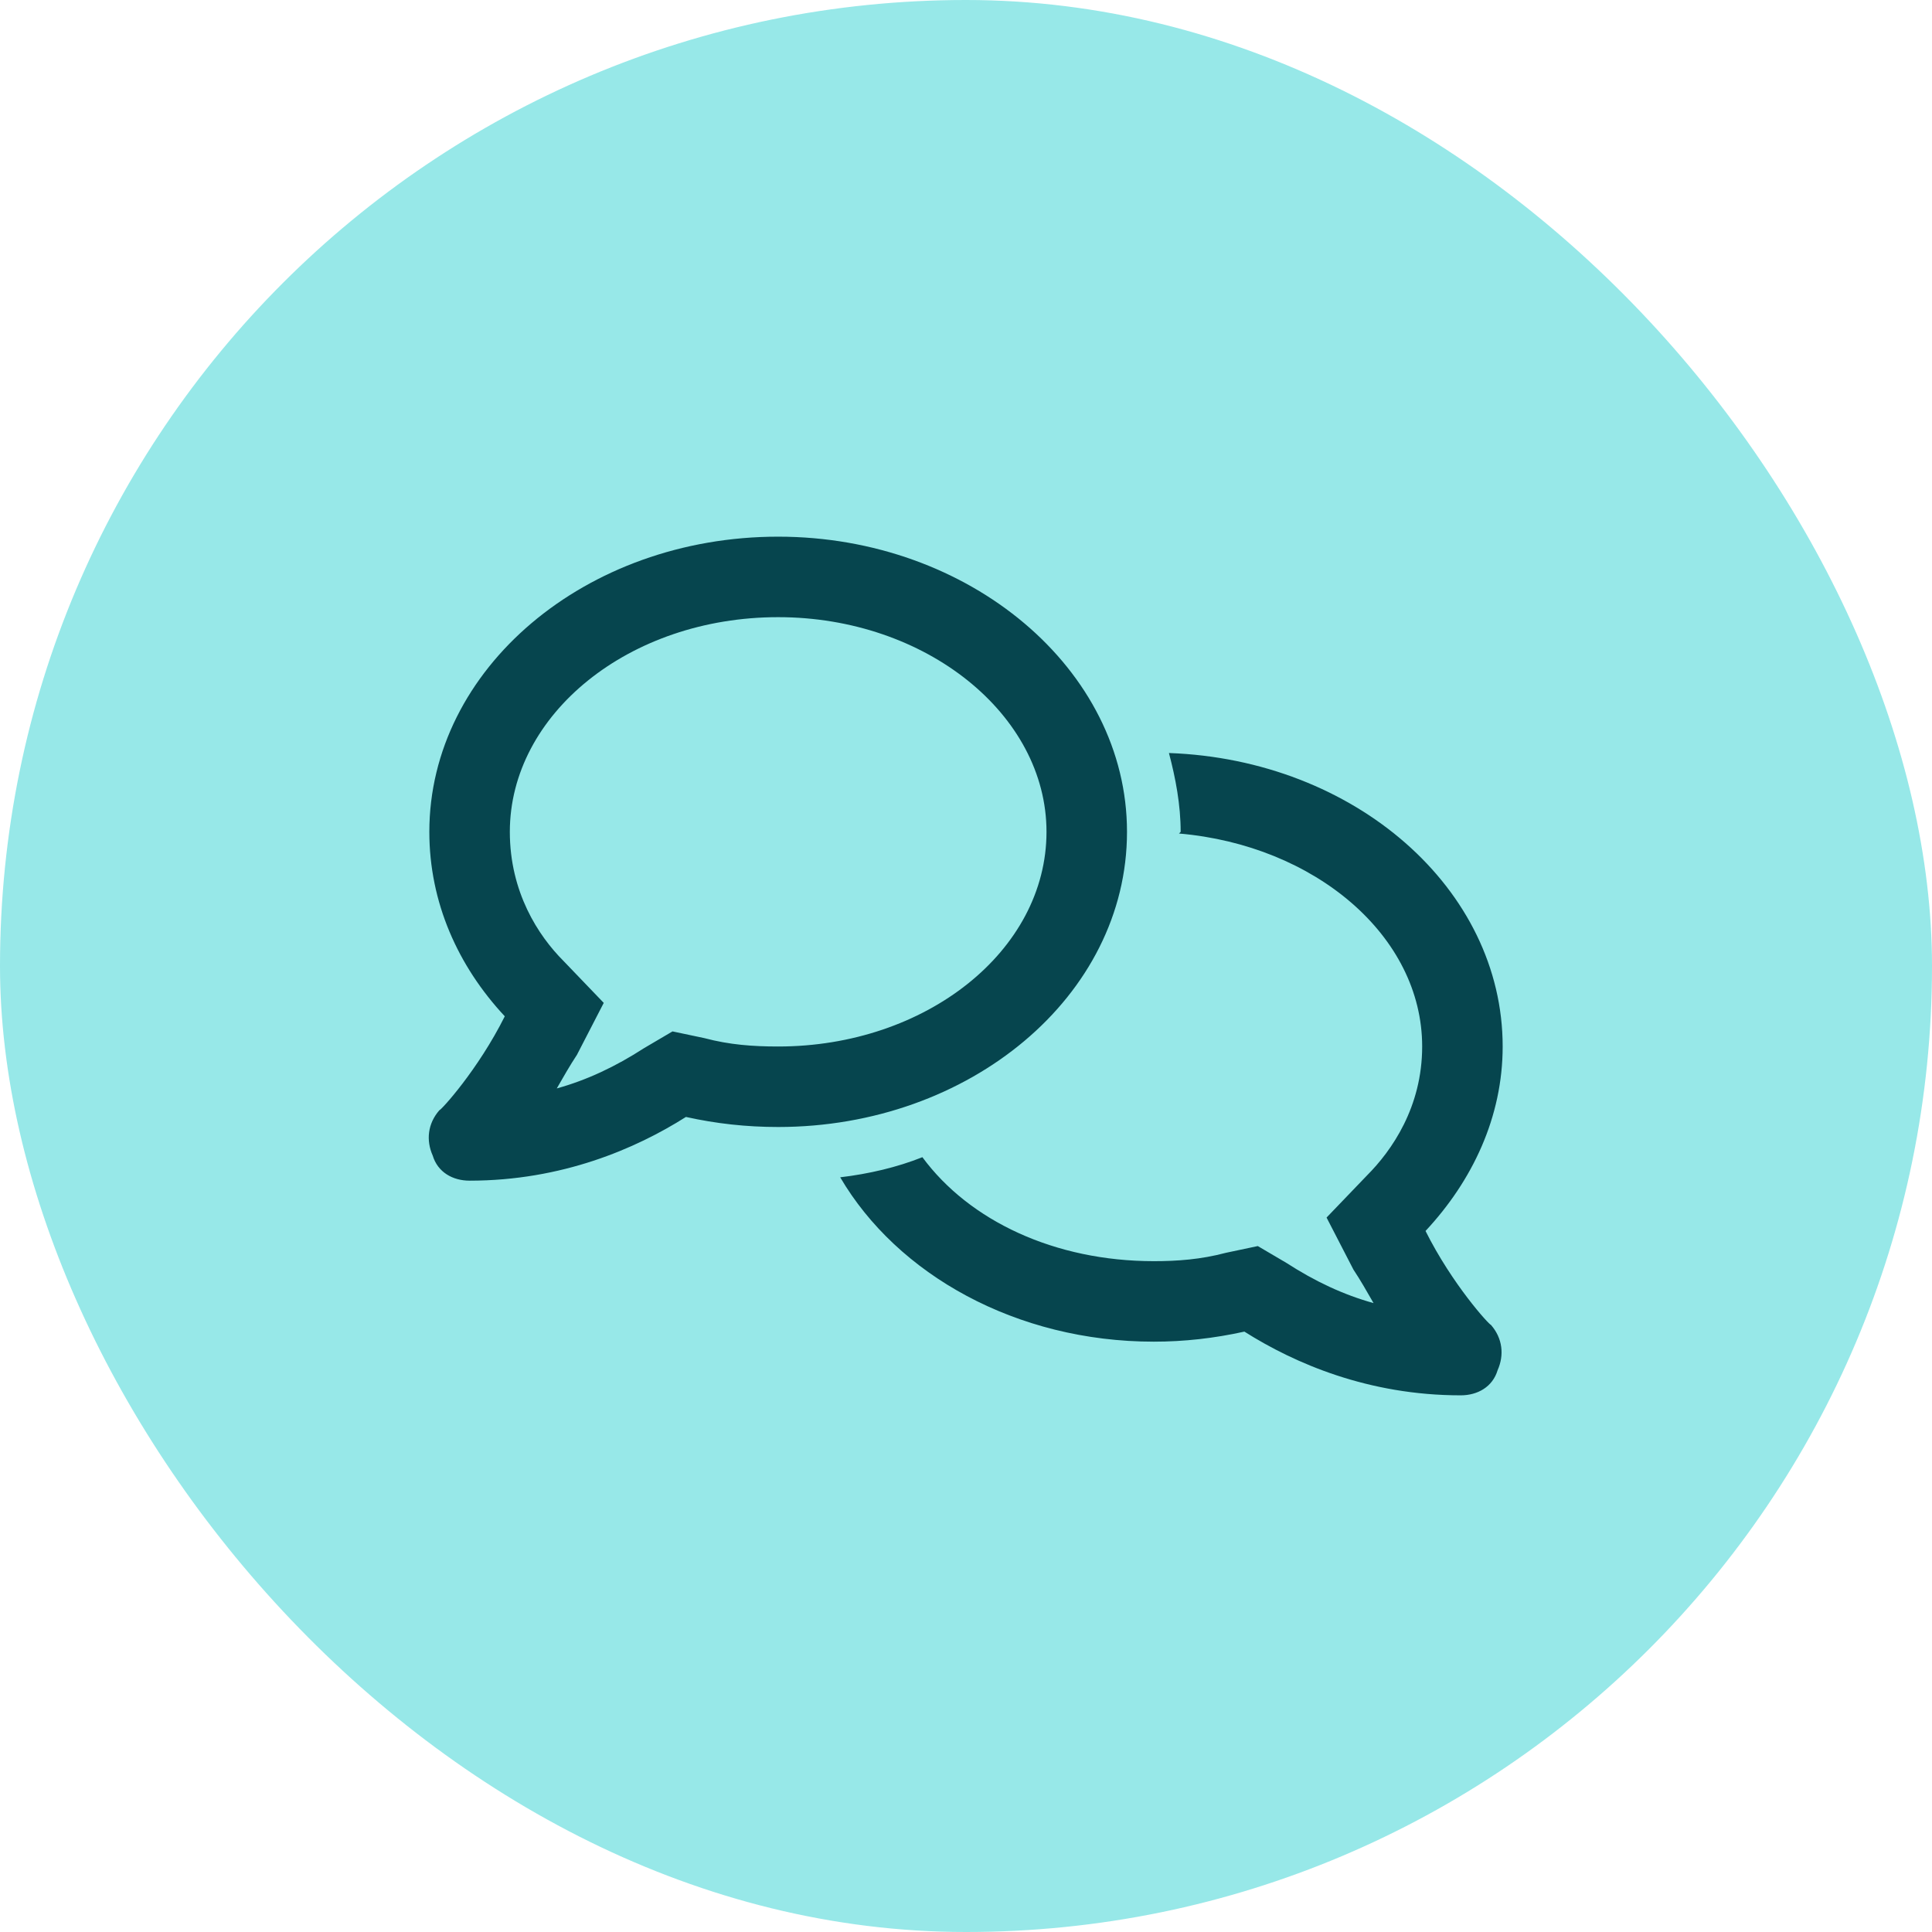 <svg width="54" height="54" viewBox="0 0 54 54" fill="none" xmlns="http://www.w3.org/2000/svg">
<rect width="54" height="54" rx="27" fill="#97E8E8"/>
<path d="M21.75 15C27.094 15 31.5 18.703 31.5 23.25C31.5 27.844 27.094 31.5 21.75 31.5C20.859 31.5 20.016 31.406 19.172 31.219C17.766 32.109 15.703 33 13.125 33C12.656 33 12.234 32.766 12.094 32.297C11.906 31.875 11.953 31.406 12.281 31.031C12.328 31.031 13.359 29.906 14.109 28.406C12.797 27 12 25.219 12 23.25C12 18.703 16.359 15 21.75 15ZM19.688 29.016C20.391 29.203 21.047 29.25 21.75 29.25C25.875 29.25 29.25 26.578 29.25 23.25C29.25 19.969 25.875 17.25 21.75 17.25C17.578 17.25 14.25 19.969 14.25 23.25C14.25 24.938 15.047 26.156 15.75 26.859L16.875 28.031L16.125 29.484C15.938 29.766 15.75 30.094 15.562 30.422C16.406 30.188 17.203 29.812 18 29.297L18.797 28.828L19.688 29.016ZM32.672 21.047C37.875 21.234 42 24.844 42 29.25C42 31.219 41.156 33 39.844 34.406C40.594 35.906 41.625 37.031 41.672 37.031C42 37.406 42.047 37.875 41.859 38.297C41.719 38.766 41.297 39 40.828 39C38.25 39 36.188 38.109 34.781 37.219C33.938 37.406 33.094 37.5 32.25 37.5C28.406 37.5 25.078 35.625 23.484 32.906C24.281 32.812 25.078 32.625 25.781 32.344C27.094 34.125 29.484 35.25 32.25 35.25C32.906 35.25 33.562 35.203 34.266 35.016L35.156 34.828L35.953 35.297C36.75 35.812 37.547 36.188 38.391 36.422C38.203 36.094 38.016 35.766 37.828 35.484L37.078 34.031L38.203 32.859C38.906 32.156 39.75 30.938 39.75 29.25C39.75 26.156 36.75 23.625 32.953 23.297L33 23.25C33 22.5 32.859 21.75 32.672 21.047Z" fill="#06454E"/>
</svg>
